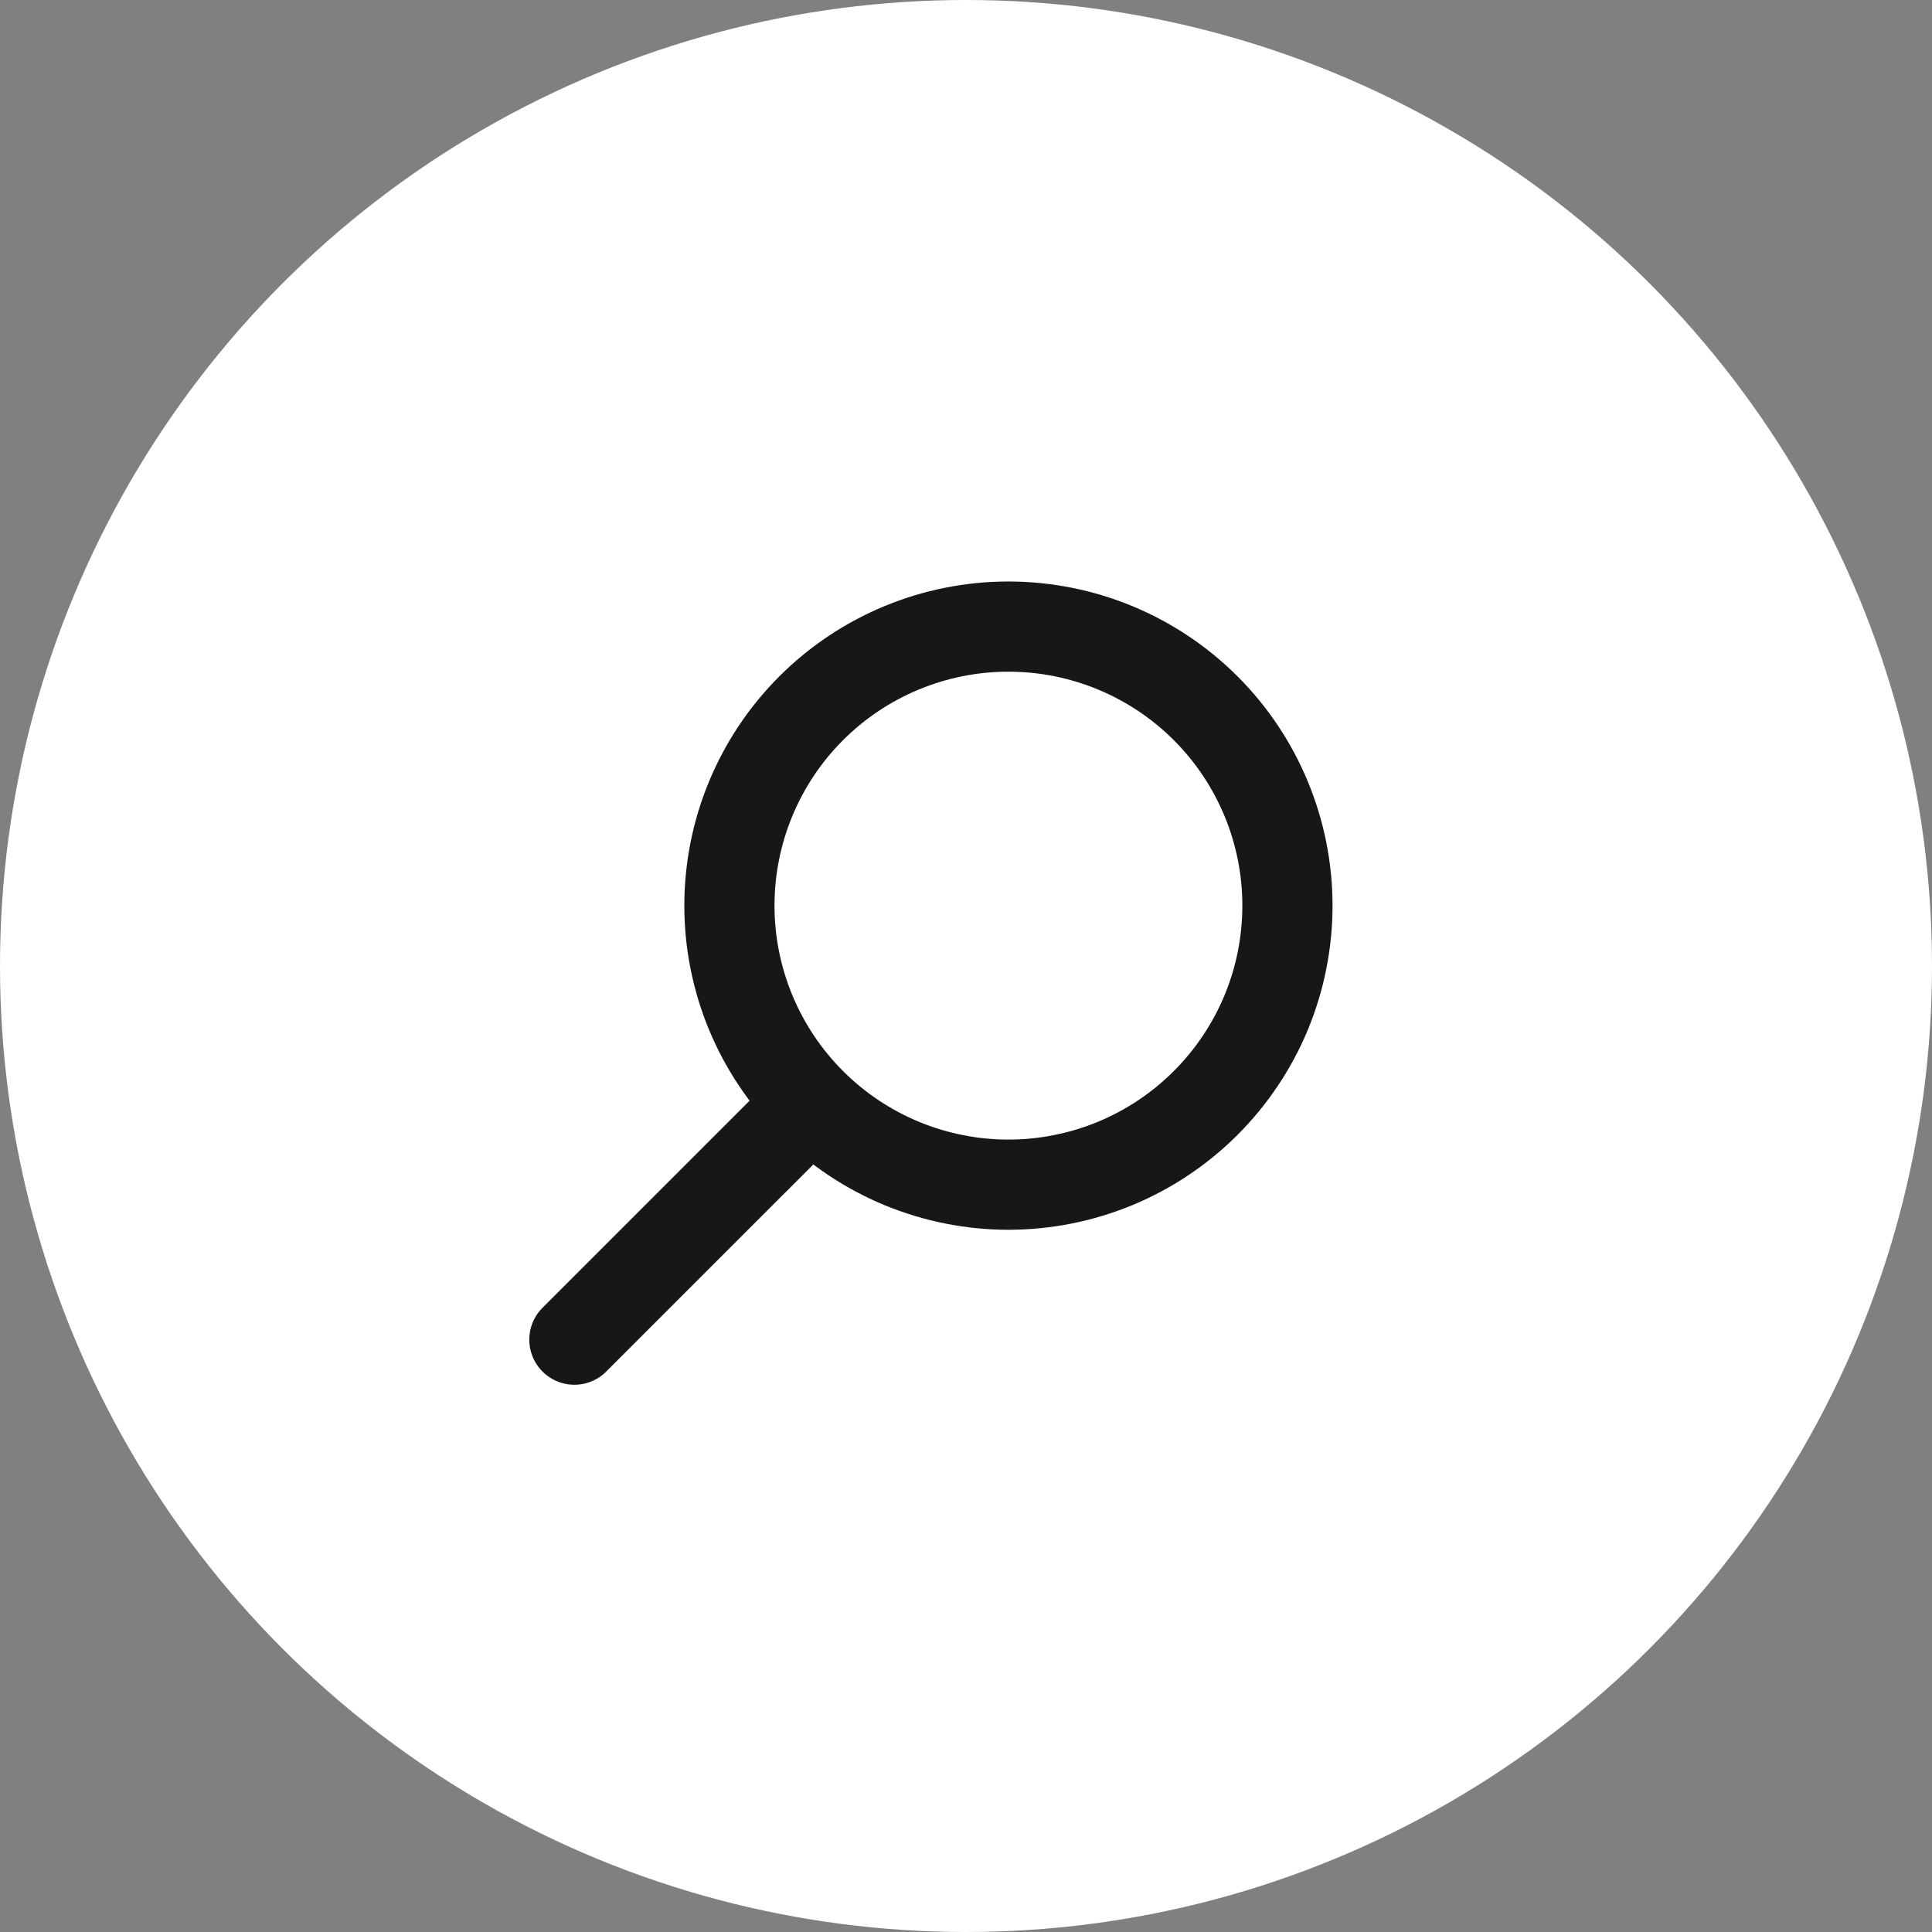 <?xml version="1.0" encoding="UTF-8"?> <svg xmlns="http://www.w3.org/2000/svg" width="37" height="37" viewBox="0 0 37 37" fill="none"><rect x="0" y="0" width="37" height="37" fill="#808080" stroke="none"/> <circle cx="18.5" cy="18.5" r="18.5" fill="white"></circle> <path d="M11 25.656L15.453 21.203M24.656 17.344C24.656 18.046 24.518 18.74 24.25 19.389C23.981 20.037 23.587 20.626 23.091 21.122C22.595 21.619 22.006 22.012 21.358 22.281C20.709 22.549 20.014 22.688 19.312 22.688C18.611 22.688 17.916 22.549 17.267 22.281C16.619 22.012 16.03 21.619 15.534 21.122C15.038 20.626 14.644 20.037 14.376 19.389C14.107 18.74 13.969 18.046 13.969 17.344C13.969 15.927 14.532 14.567 15.534 13.565C16.536 12.563 17.895 12 19.312 12C20.73 12 22.089 12.563 23.091 13.565C24.093 14.567 24.656 15.927 24.656 17.344Z" stroke="#171717" stroke-width="1.727" stroke-linecap="round" stroke-linejoin="round"></path> </svg> 
